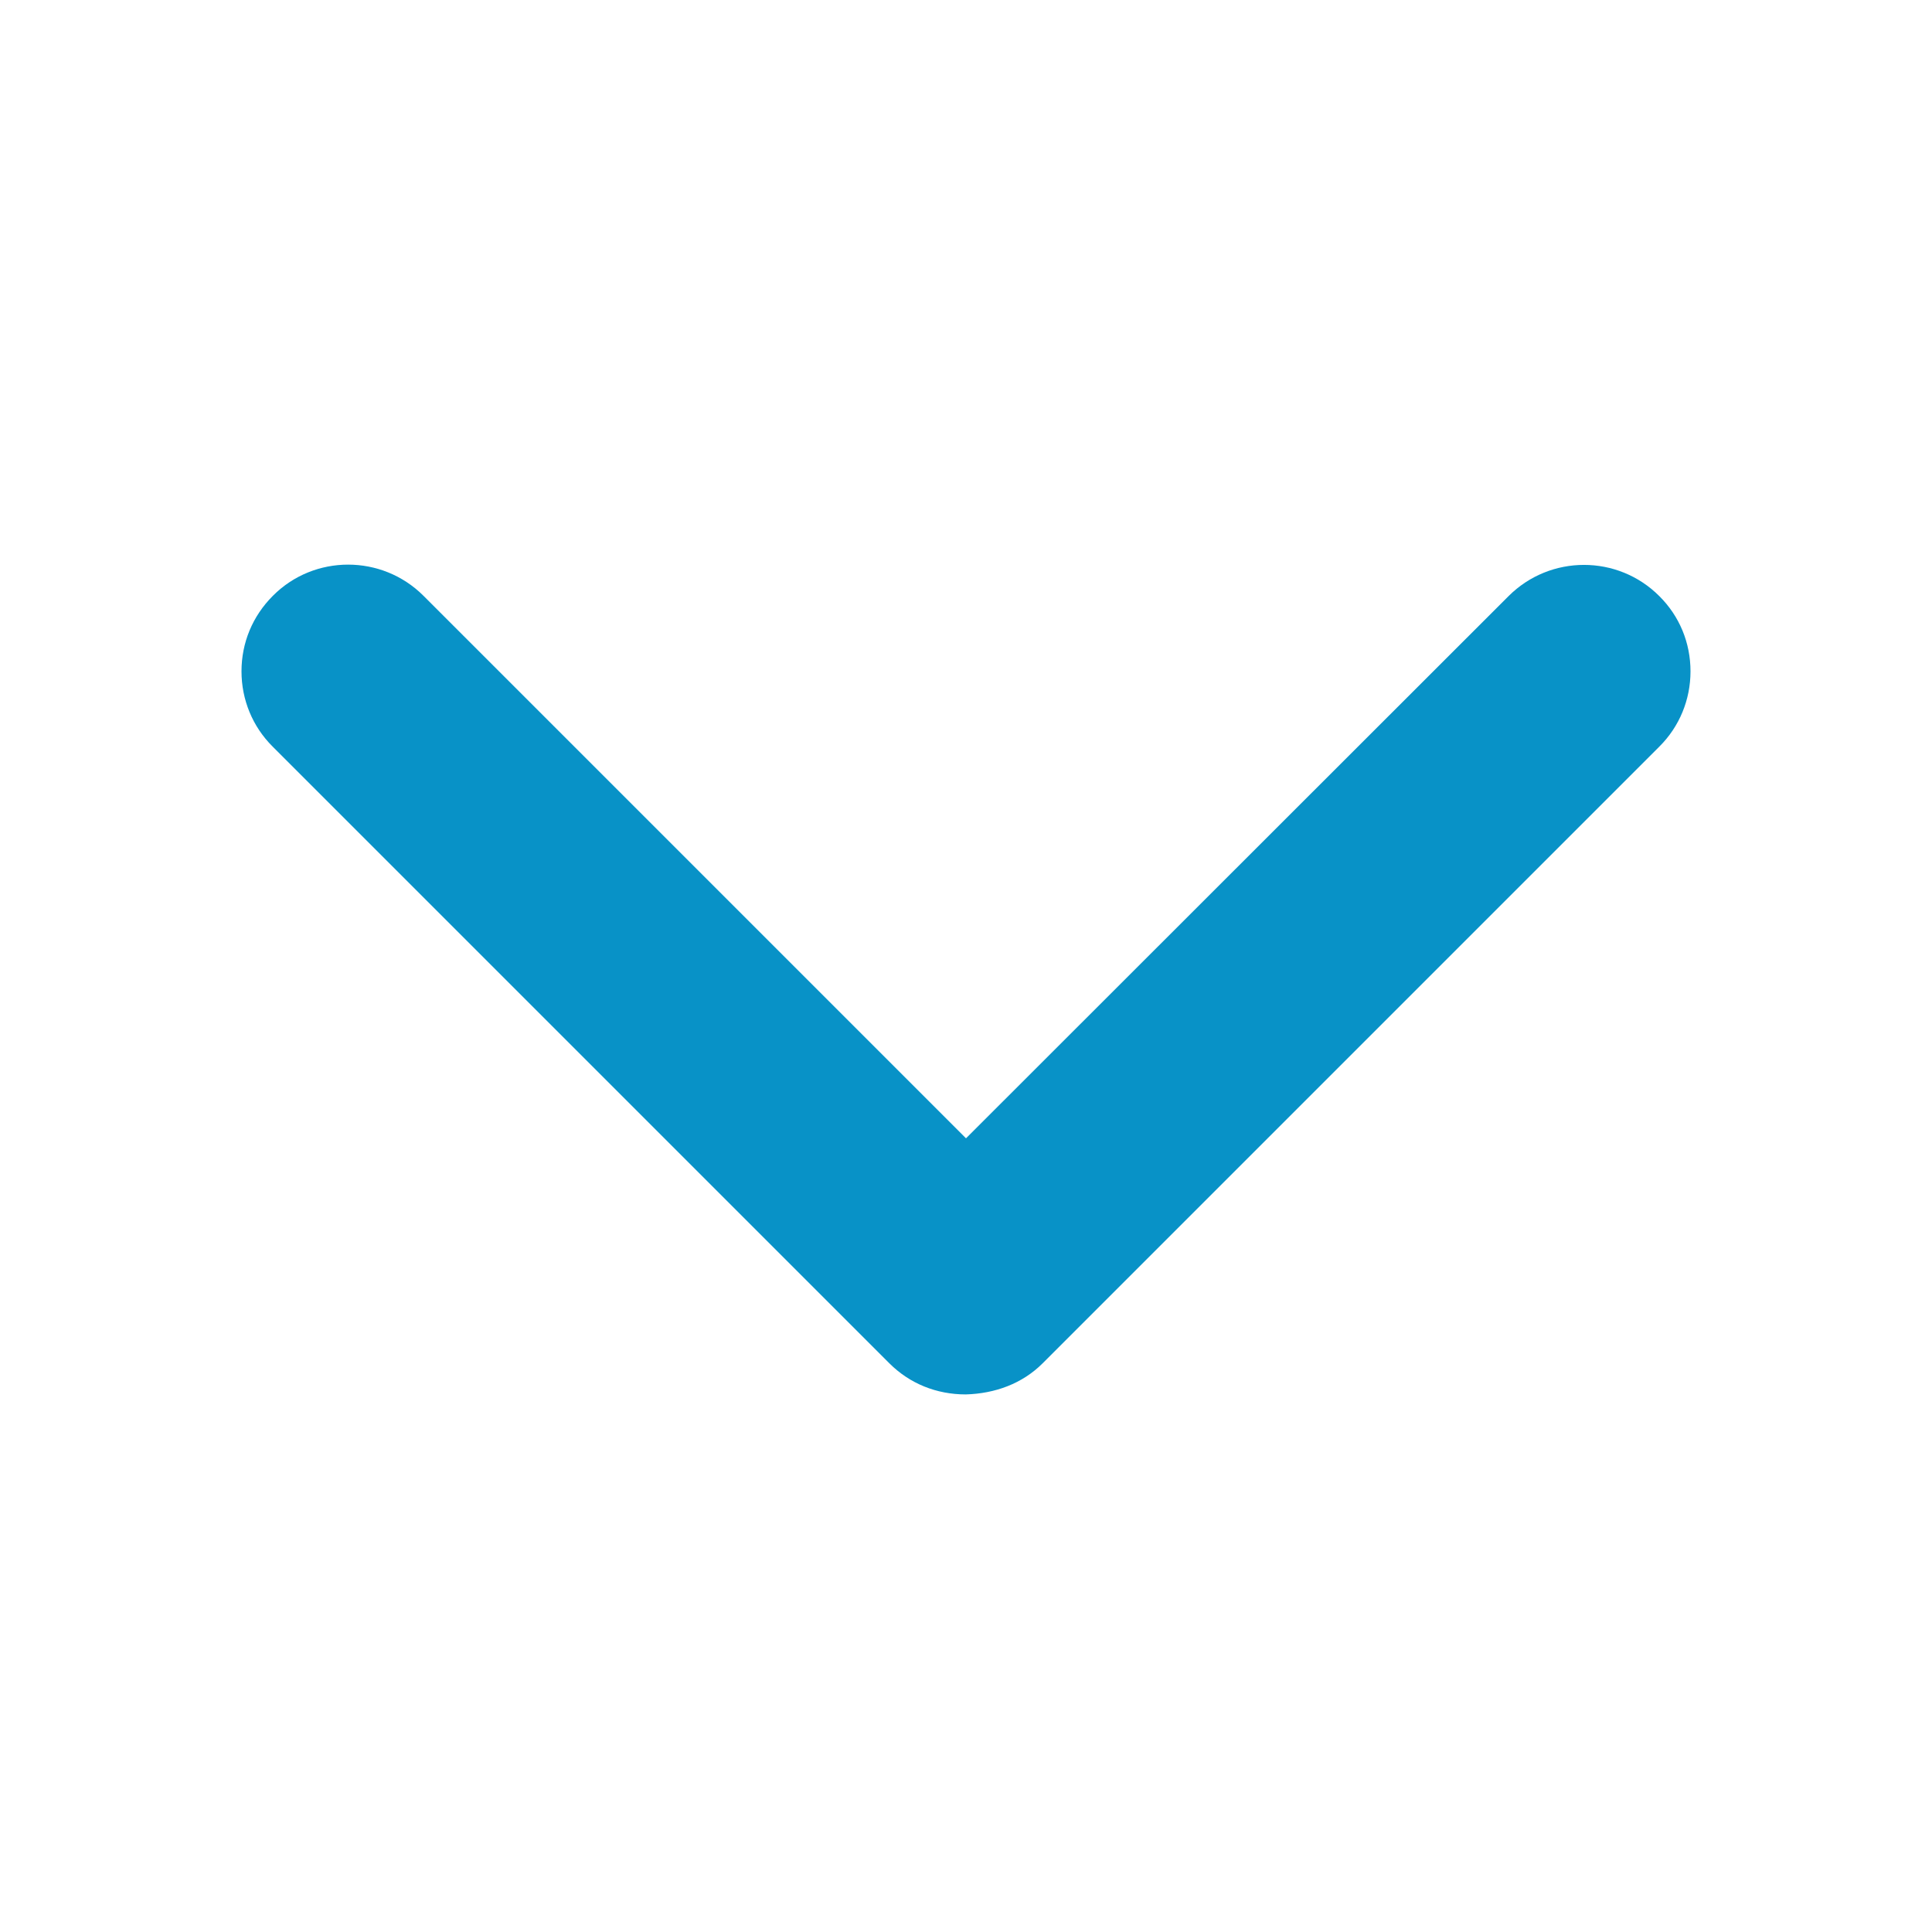 <svg width="16" height="16" viewBox="0 0 16 16" fill="none" xmlns="http://www.w3.org/2000/svg">
<path d="M2.258 6.183L7.365 11.29C7.534 11.459 7.756 11.548 7.998 11.548C8.241 11.541 8.466 11.459 8.635 11.29L13.742 6.183C13.909 6.017 14 5.794 14 5.56C14 5.323 13.909 5.103 13.742 4.937C13.398 4.592 12.838 4.592 12.493 4.937L8 9.427L3.507 4.934C3.163 4.59 2.602 4.59 2.26 4.934C2.091 5.103 2 5.323 2 5.56C2 5.794 2.091 6.017 2.258 6.183Z" fill="#0892C7"/>
</svg>

